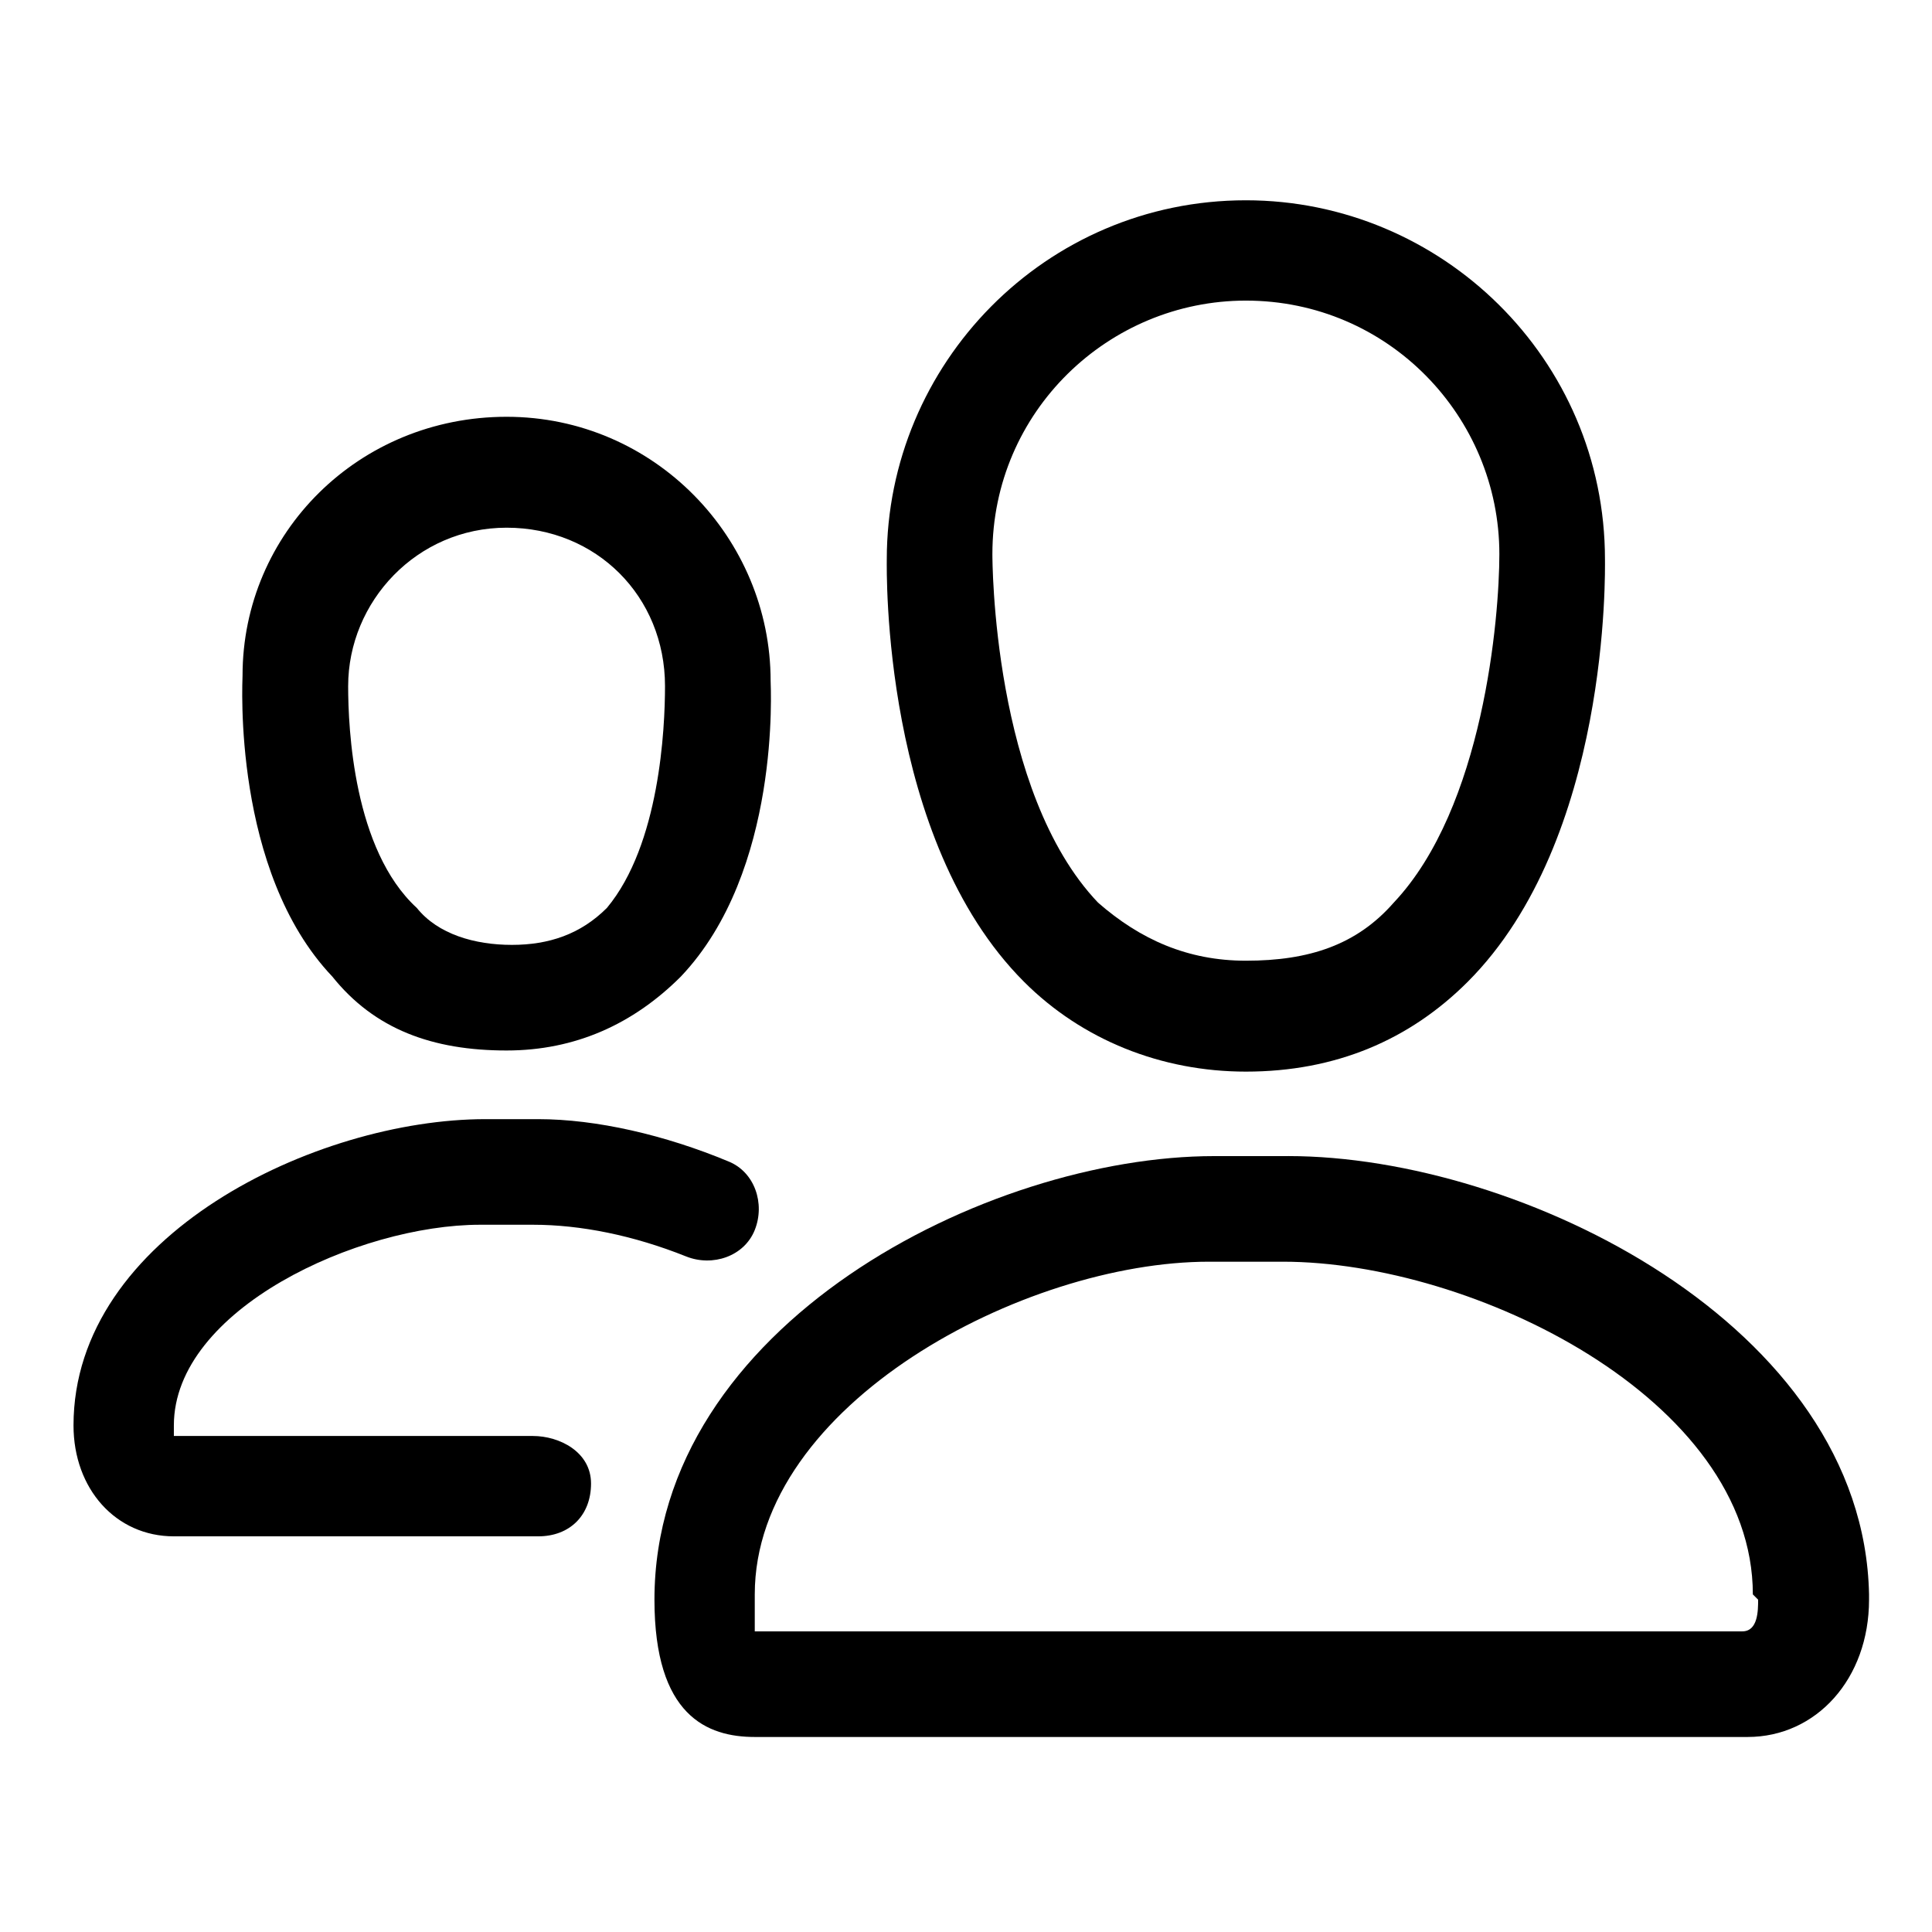 <?xml version="1.0" encoding="UTF-8"?>
<!-- Uploaded to: ICON Repo, www.svgrepo.com, Generator: ICON Repo Mixer Tools -->
<svg fill="#000000" width="800px" height="800px" version="1.1" viewBox="144 144 512 512" xmlns="http://www.w3.org/2000/svg">
 <g>
  <path d="m474.17 427.99c23.789 0 43.383-8.398 58.777-23.789 37.785-37.785 36.387-109.16 36.387-111.96 0-53.18-43.383-95.164-95.164-95.164-53.18 0-95.164 43.383-95.164 95.164 0 2.801-1.398 74.172 36.387 111.96 15.391 15.391 36.383 23.789 58.777 23.789zm-67.176-137.15c0-37.785 30.789-67.176 67.176-67.176 37.785 0 67.176 30.789 67.176 67.176 0 16.793-4.199 67.176-27.988 92.363-9.797 11.195-22.391 15.395-39.184 15.395-15.395 0-27.988-5.598-39.184-15.395-27.996-29.387-27.996-90.965-27.996-92.363z"/>
  <path d="m485.37 450.38h-19.594c-60.176 0-148.34 44.781-148.34 117.55 0 30.789 13.996 36.387 26.59 36.387h263.1c18.191 0 32.188-15.395 32.188-36.387v-1.398c-1.398-71.371-92.367-116.16-153.94-116.16zm124.55 117.55c0 2.801 0 8.398-4.199 8.398h-261.7v-9.797c0-50.383 71.371-88.168 120.36-88.168h19.59c50.383 0 124.55 36.387 124.55 88.168z"/>
  <path d="m278.25 422.39c18.191 0 33.586-6.996 46.184-19.594 26.59-27.988 23.789-76.973 23.789-78.371 0-37.785-30.789-69.973-69.973-69.973s-69.973 30.789-69.973 68.574c0 1.398-2.801 51.781 23.789 79.77 11.195 13.996 26.59 19.594 46.184 19.594zm-41.984-96.562c0-22.391 18.191-41.984 41.984-41.984 23.789 0 41.984 18.191 41.984 41.984 0 11.195-1.398 41.984-15.395 58.777-6.996 6.996-15.395 9.797-25.191 9.797s-19.594-2.801-25.191-9.797c-16.793-15.395-18.191-47.582-18.191-58.777z"/>
  <path d="m285.24 524.55h-95.164v-2.801c0-30.789 48.98-53.18 81.168-53.18h13.996c12.594 0 26.59 2.801 40.586 8.398 6.996 2.801 15.395 0 18.191-6.996 2.801-6.996 0-15.395-6.996-18.191-16.793-6.996-34.988-11.195-50.383-11.195h-13.996c-44.781 0-109.16 30.789-109.16 81.168 0 16.793 11.195 29.391 26.59 29.391h96.562c8.398 0 13.996-5.598 13.996-13.996 0.004-8.398-8.395-12.598-15.391-12.598z"/>
 </g>
</svg>